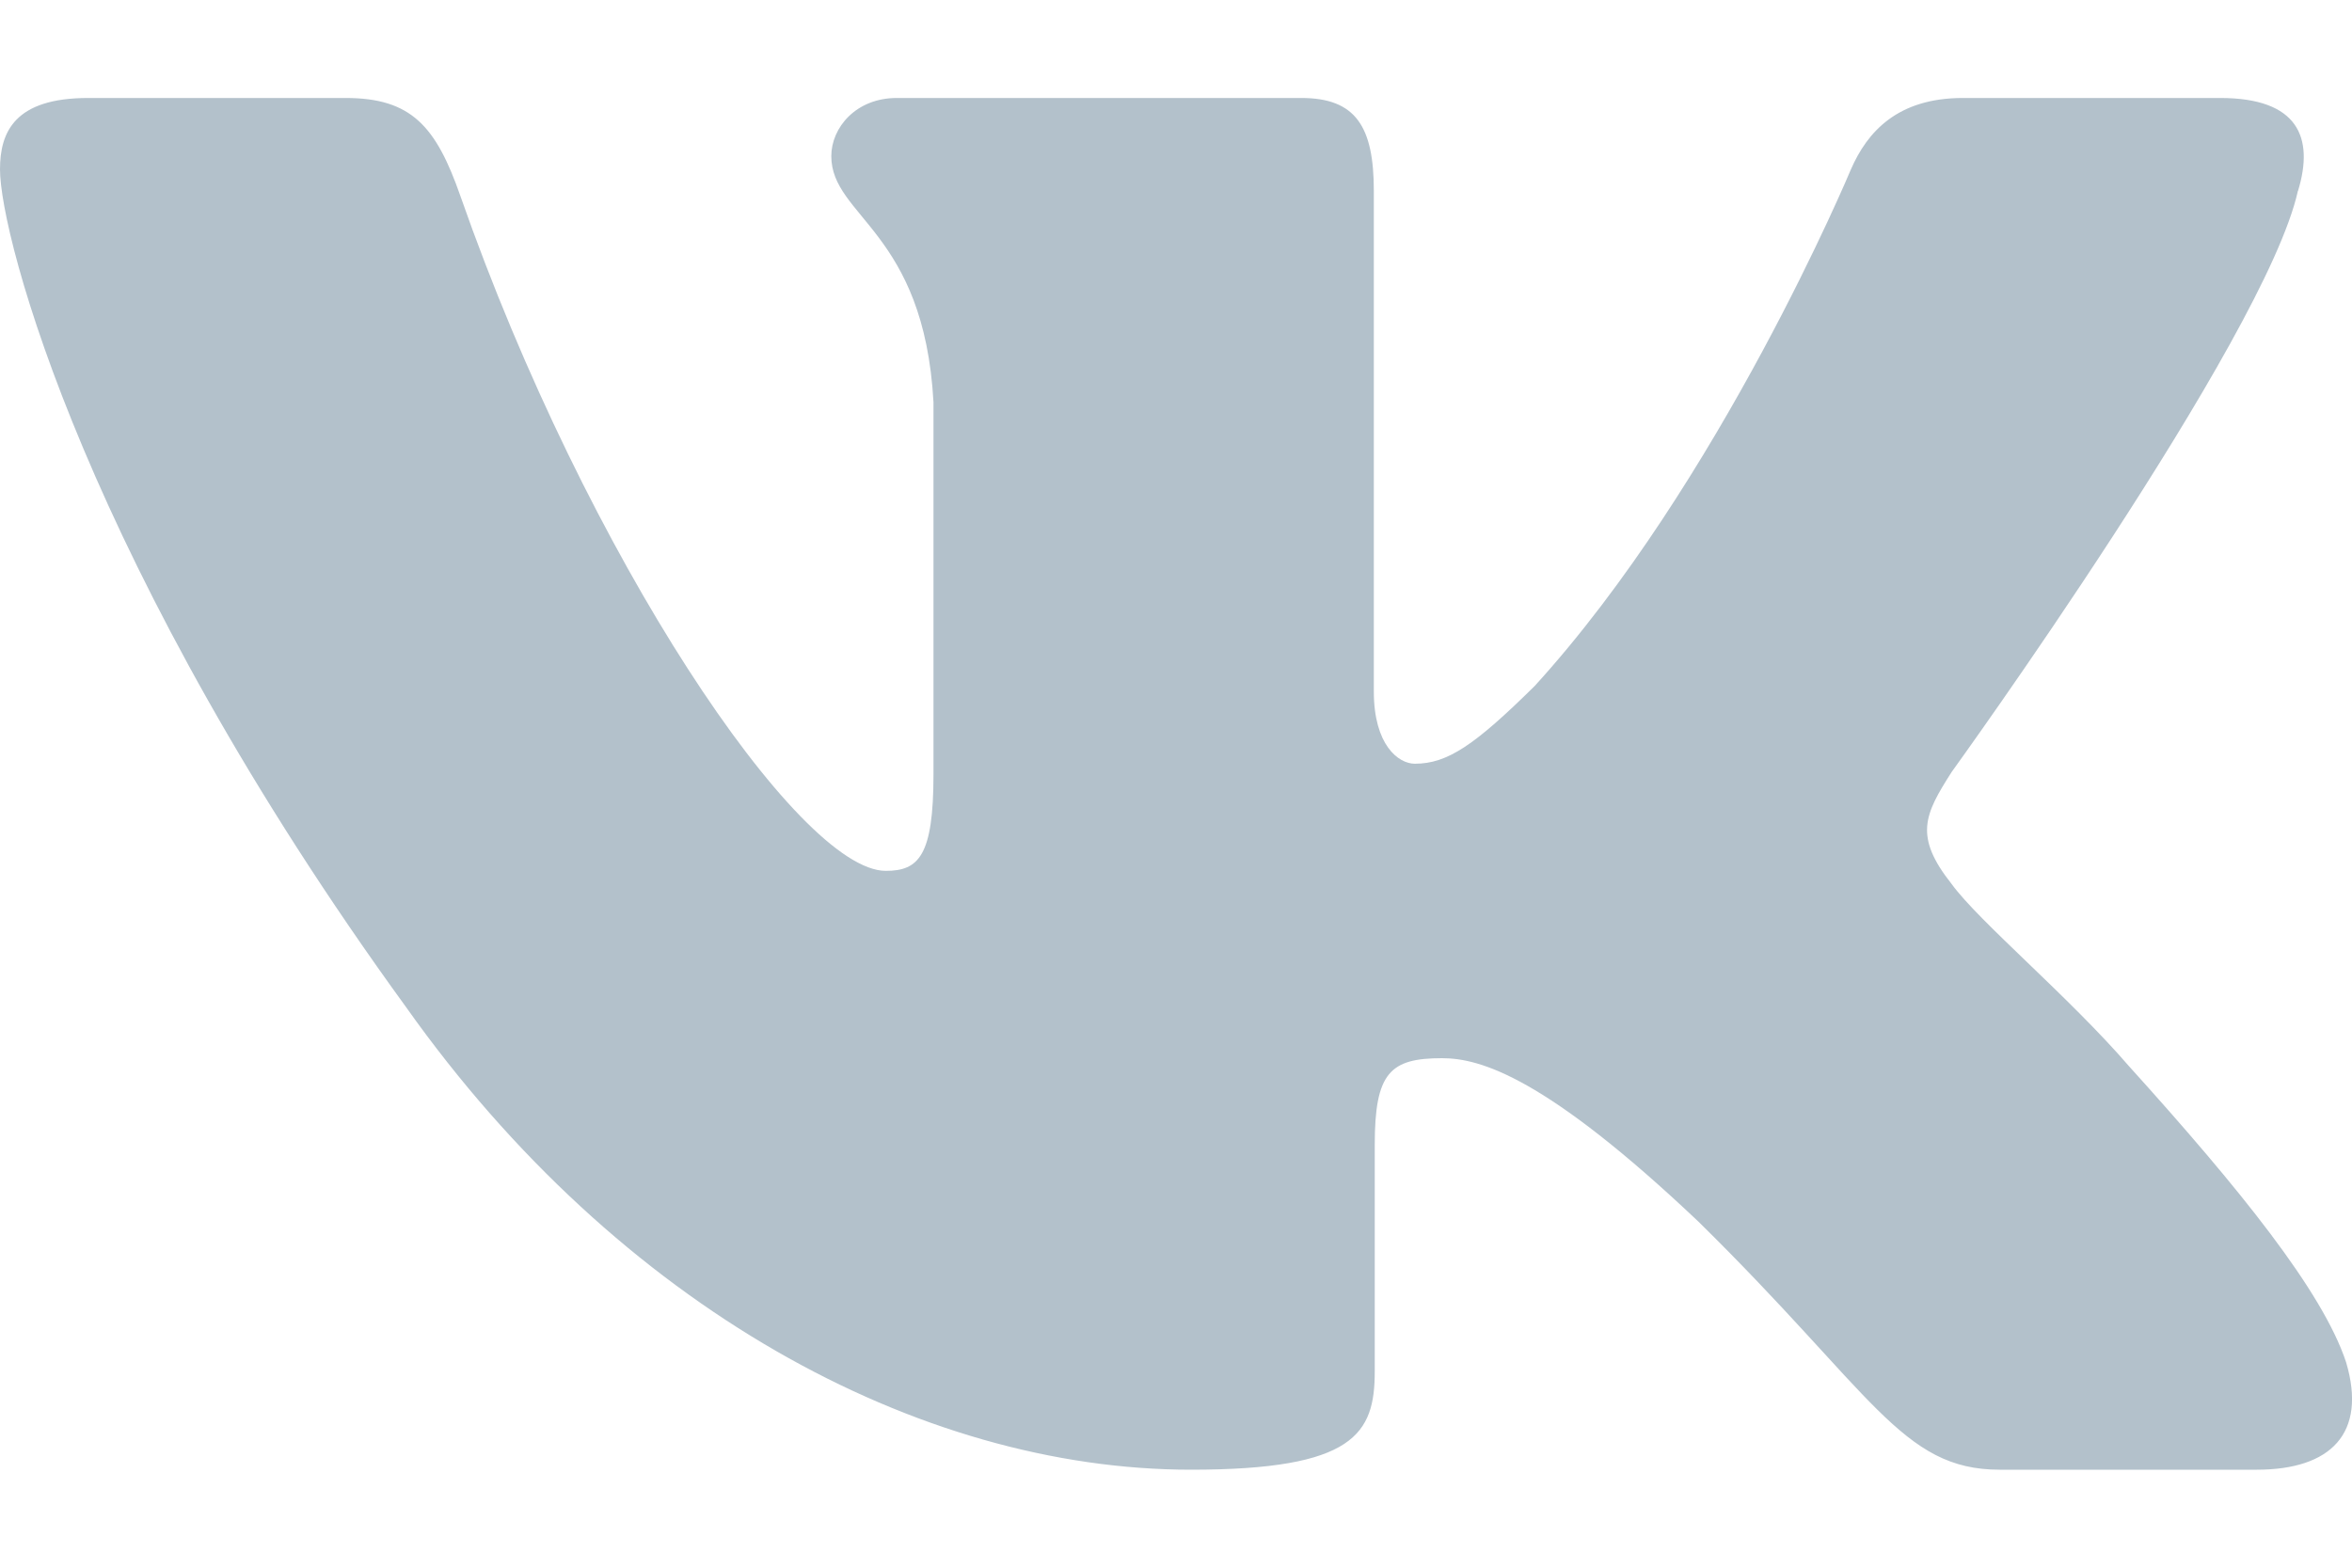 <svg width="18" height="12" viewBox="0 0 18 12" fill="none" xmlns="http://www.w3.org/2000/svg">
<path fill-rule="evenodd" clip-rule="evenodd" d="M17.587 1.461C17.712 1.051 17.587 0.75 16.991 0.75H15.022C14.521 0.75 14.29 1.01 14.165 1.297C14.165 1.297 13.164 3.694 11.745 5.251C11.287 5.703 11.078 5.846 10.828 5.846C10.702 5.846 10.514 5.703 10.514 5.293V1.461C10.514 0.969 10.376 0.75 9.959 0.75H6.863C6.55 0.75 6.362 0.978 6.362 1.195C6.362 1.66 7.072 1.768 7.144 3.079V5.928C7.144 6.553 7.03 6.666 6.779 6.666C6.112 6.666 4.488 4.258 3.524 1.502C3.337 0.966 3.148 0.75 2.645 0.75H0.675C0.112 0.75 0 1.01 0 1.297C0 1.809 0.667 4.35 3.109 7.711C4.736 10.006 7.027 11.25 9.115 11.25C10.366 11.25 10.521 10.974 10.521 10.498V8.763C10.521 8.21 10.639 8.1 11.036 8.1C11.329 8.1 11.829 8.244 12.997 9.35C14.332 10.662 14.552 11.25 15.303 11.25H17.272C17.835 11.25 18.117 10.974 17.955 10.428C17.776 9.885 17.139 9.097 16.293 8.161C15.834 7.629 15.146 7.055 14.937 6.768C14.645 6.4 14.728 6.235 14.937 5.908C14.937 5.908 17.337 2.588 17.586 1.461" fill="#B3C1CB"/>
</svg>
